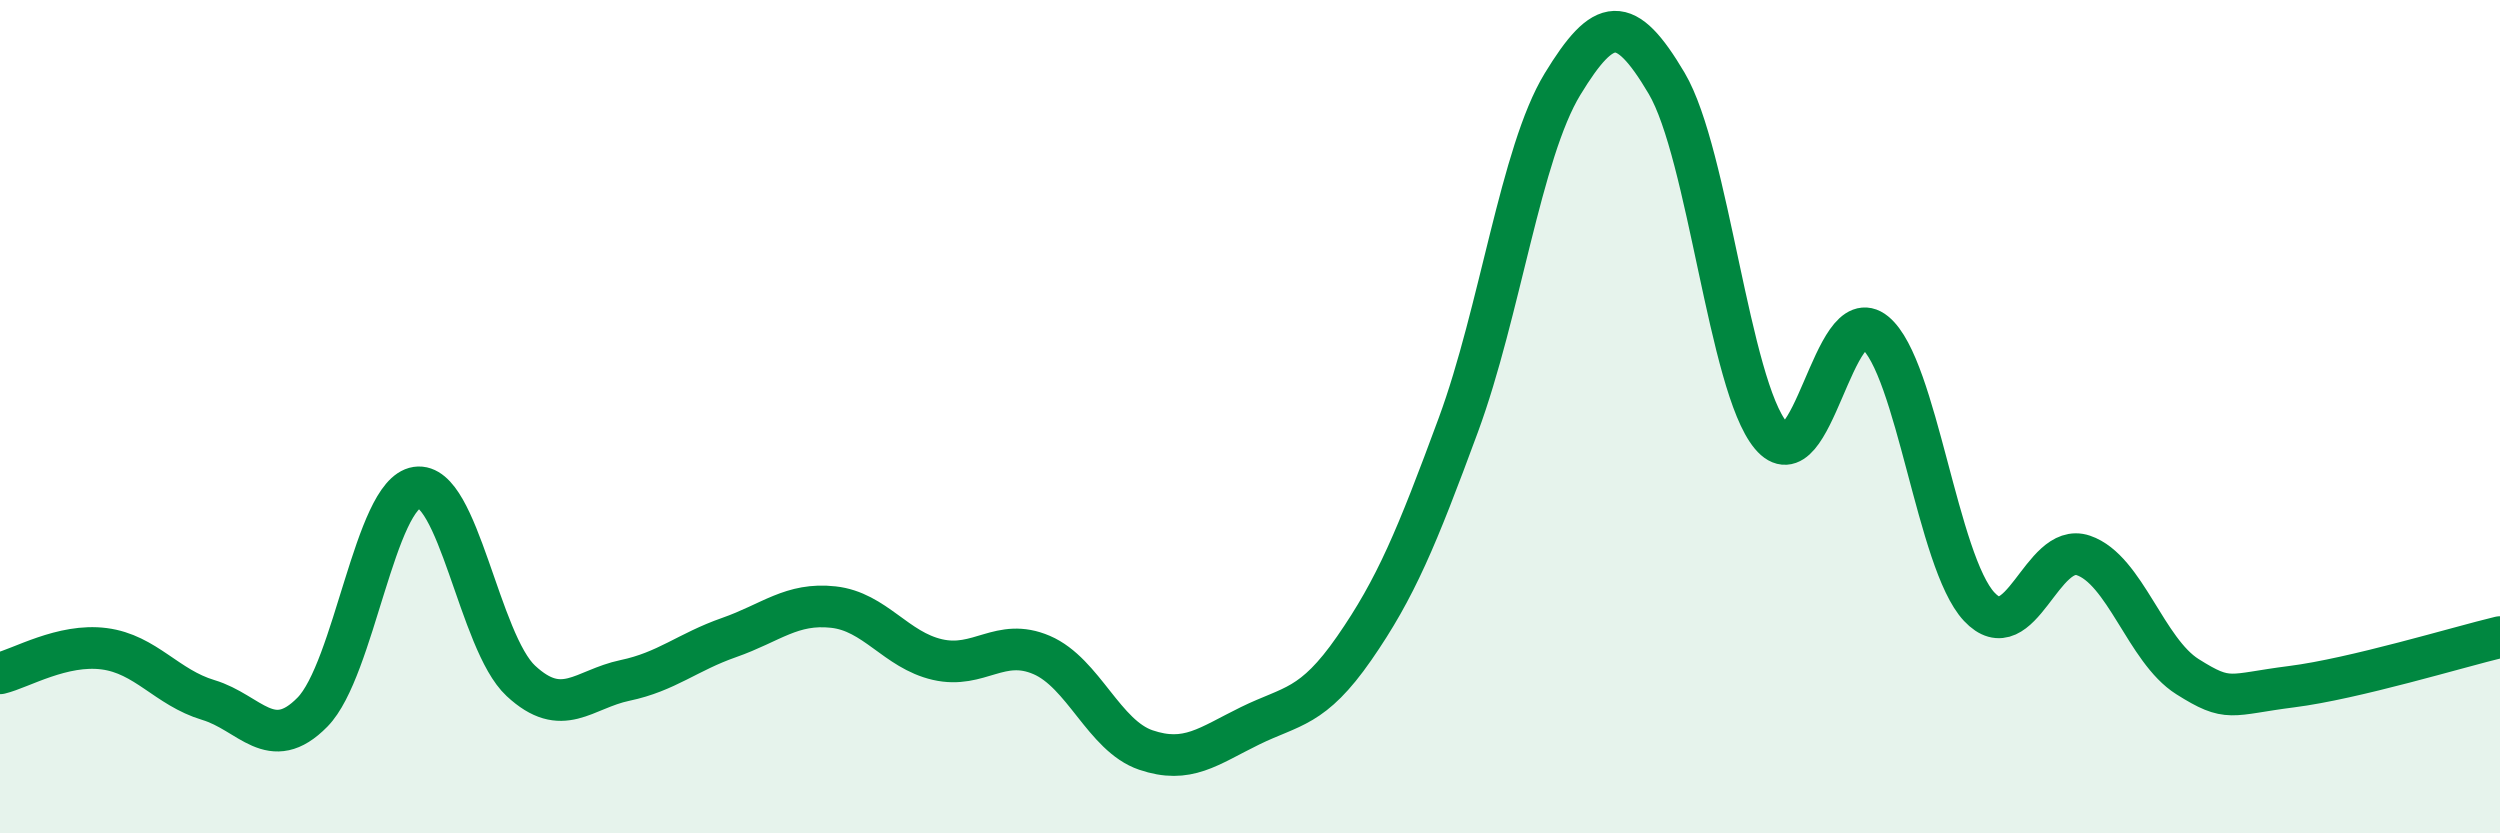 
    <svg width="60" height="20" viewBox="0 0 60 20" xmlns="http://www.w3.org/2000/svg">
      <path
        d="M 0,16.16 C 0.5,16.04 1.5,15.44 2.5,15.57 C 3.5,15.7 4,16.5 5,16.8 C 6,17.1 6.5,18.11 7.5,17.09 C 8.5,16.07 9,11.85 10,11.7 C 11,11.55 11.5,15.41 12.5,16.34 C 13.5,17.27 14,16.54 15,16.33 C 16,16.12 16.5,15.65 17.5,15.3 C 18.5,14.95 19,14.46 20,14.57 C 21,14.68 21.5,15.6 22.5,15.83 C 23.5,16.06 24,15.29 25,15.72 C 26,16.15 26.5,17.66 27.5,18 C 28.5,18.34 29,17.91 30,17.42 C 31,16.93 31.5,17 32.5,15.56 C 33.5,14.12 34,12.91 35,10.2 C 36,7.49 36.5,3.66 37.5,2.02 C 38.5,0.38 39,0.31 40,2 C 41,3.69 41.5,9.25 42.5,10.45 C 43.5,11.65 44,7.16 45,7.98 C 46,8.8 46.5,13.49 47.5,14.56 C 48.5,15.63 49,12.99 50,13.33 C 51,13.67 51.5,15.61 52.5,16.24 C 53.5,16.87 53.5,16.67 55,16.48 C 56.5,16.29 59,15.53 60,15.29L60 20L0 20Z"
        fill="#008740"
        opacity="0.1"
        stroke-linecap="round"
        stroke-linejoin="round"
      />
      <path
        d="M 0,16.16 C 0.5,16.04 1.5,15.44 2.5,15.57 C 3.5,15.7 4,16.5 5,16.8 C 6,17.1 6.5,18.11 7.5,17.09 C 8.5,16.07 9,11.85 10,11.7 C 11,11.55 11.5,15.41 12.5,16.34 C 13.5,17.27 14,16.54 15,16.33 C 16,16.12 16.5,15.65 17.5,15.3 C 18.5,14.95 19,14.46 20,14.57 C 21,14.68 21.5,15.6 22.5,15.83 C 23.5,16.06 24,15.29 25,15.72 C 26,16.15 26.5,17.66 27.5,18 C 28.5,18.34 29,17.91 30,17.42 C 31,16.93 31.5,17 32.5,15.56 C 33.5,14.12 34,12.91 35,10.2 C 36,7.49 36.5,3.66 37.5,2.02 C 38.5,0.38 39,0.31 40,2 C 41,3.69 41.5,9.25 42.5,10.45 C 43.5,11.65 44,7.16 45,7.98 C 46,8.8 46.5,13.49 47.5,14.56 C 48.5,15.63 49,12.99 50,13.33 C 51,13.67 51.5,15.61 52.5,16.24 C 53.5,16.87 53.5,16.67 55,16.48 C 56.5,16.29 59,15.53 60,15.29"
        stroke="#008740"
        stroke-width="1"
        fill="none"
        stroke-linecap="round"
        stroke-linejoin="round"
      />
    </svg>
  